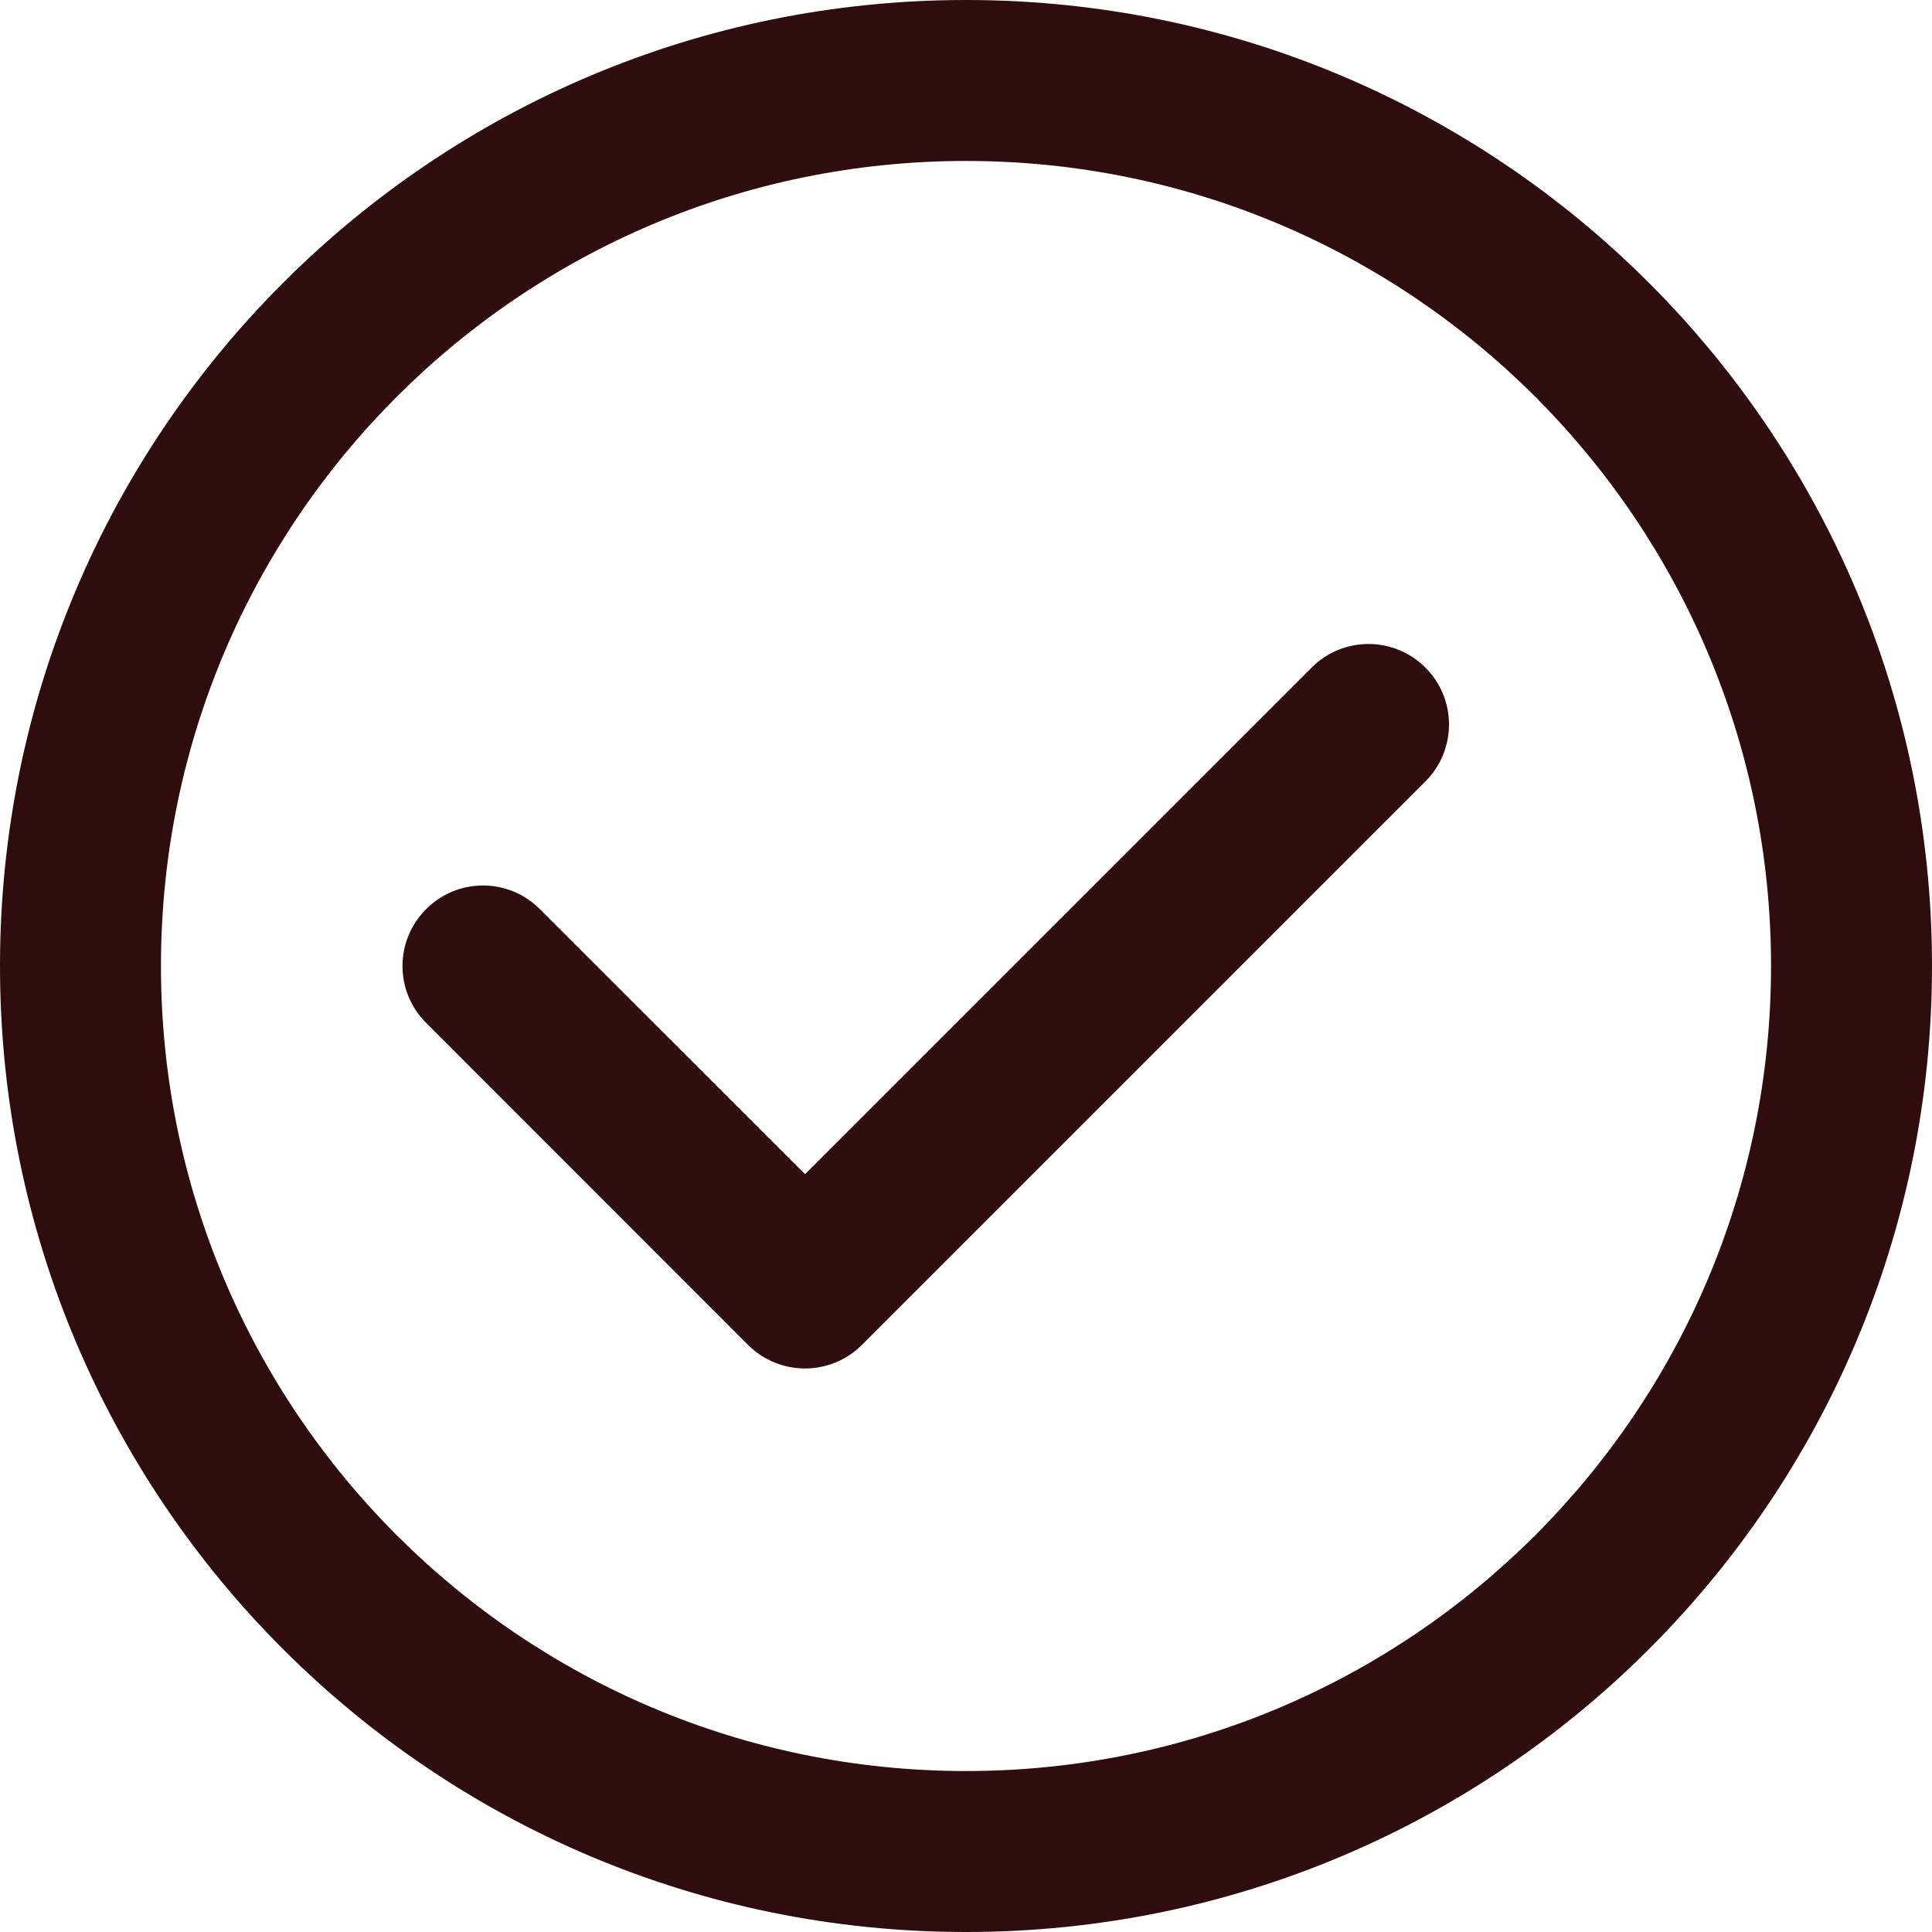 <svg width="16" height="16" viewBox="0 0 16 16" fill="none" xmlns="http://www.w3.org/2000/svg">
<path d="M11.805 6.471C12.065 6.211 12.065 5.789 11.805 5.529C11.544 5.268 11.122 5.268 10.862 5.529L6.667 9.724L4.471 7.529C4.211 7.268 3.789 7.268 3.529 7.529C3.268 7.789 3.268 8.211 3.529 8.471L6.195 11.138C6.456 11.398 6.878 11.398 7.138 11.138L11.805 6.471Z" fill="#2F0D0E"/>
<path fill-rule="evenodd" clip-rule="evenodd" d="M16 8C16 12.418 12.418 16 8 16C3.582 16 0 12.418 0 8C0 3.582 3.582 0 8 0C12.418 0 16 3.582 16 8ZM14.667 8C14.667 11.682 11.682 14.667 8 14.667C4.318 14.667 1.333 11.682 1.333 8C1.333 4.318 4.318 1.333 8 1.333C11.682 1.333 14.667 4.318 14.667 8Z" fill="#2F0D0E"/>
</svg>
